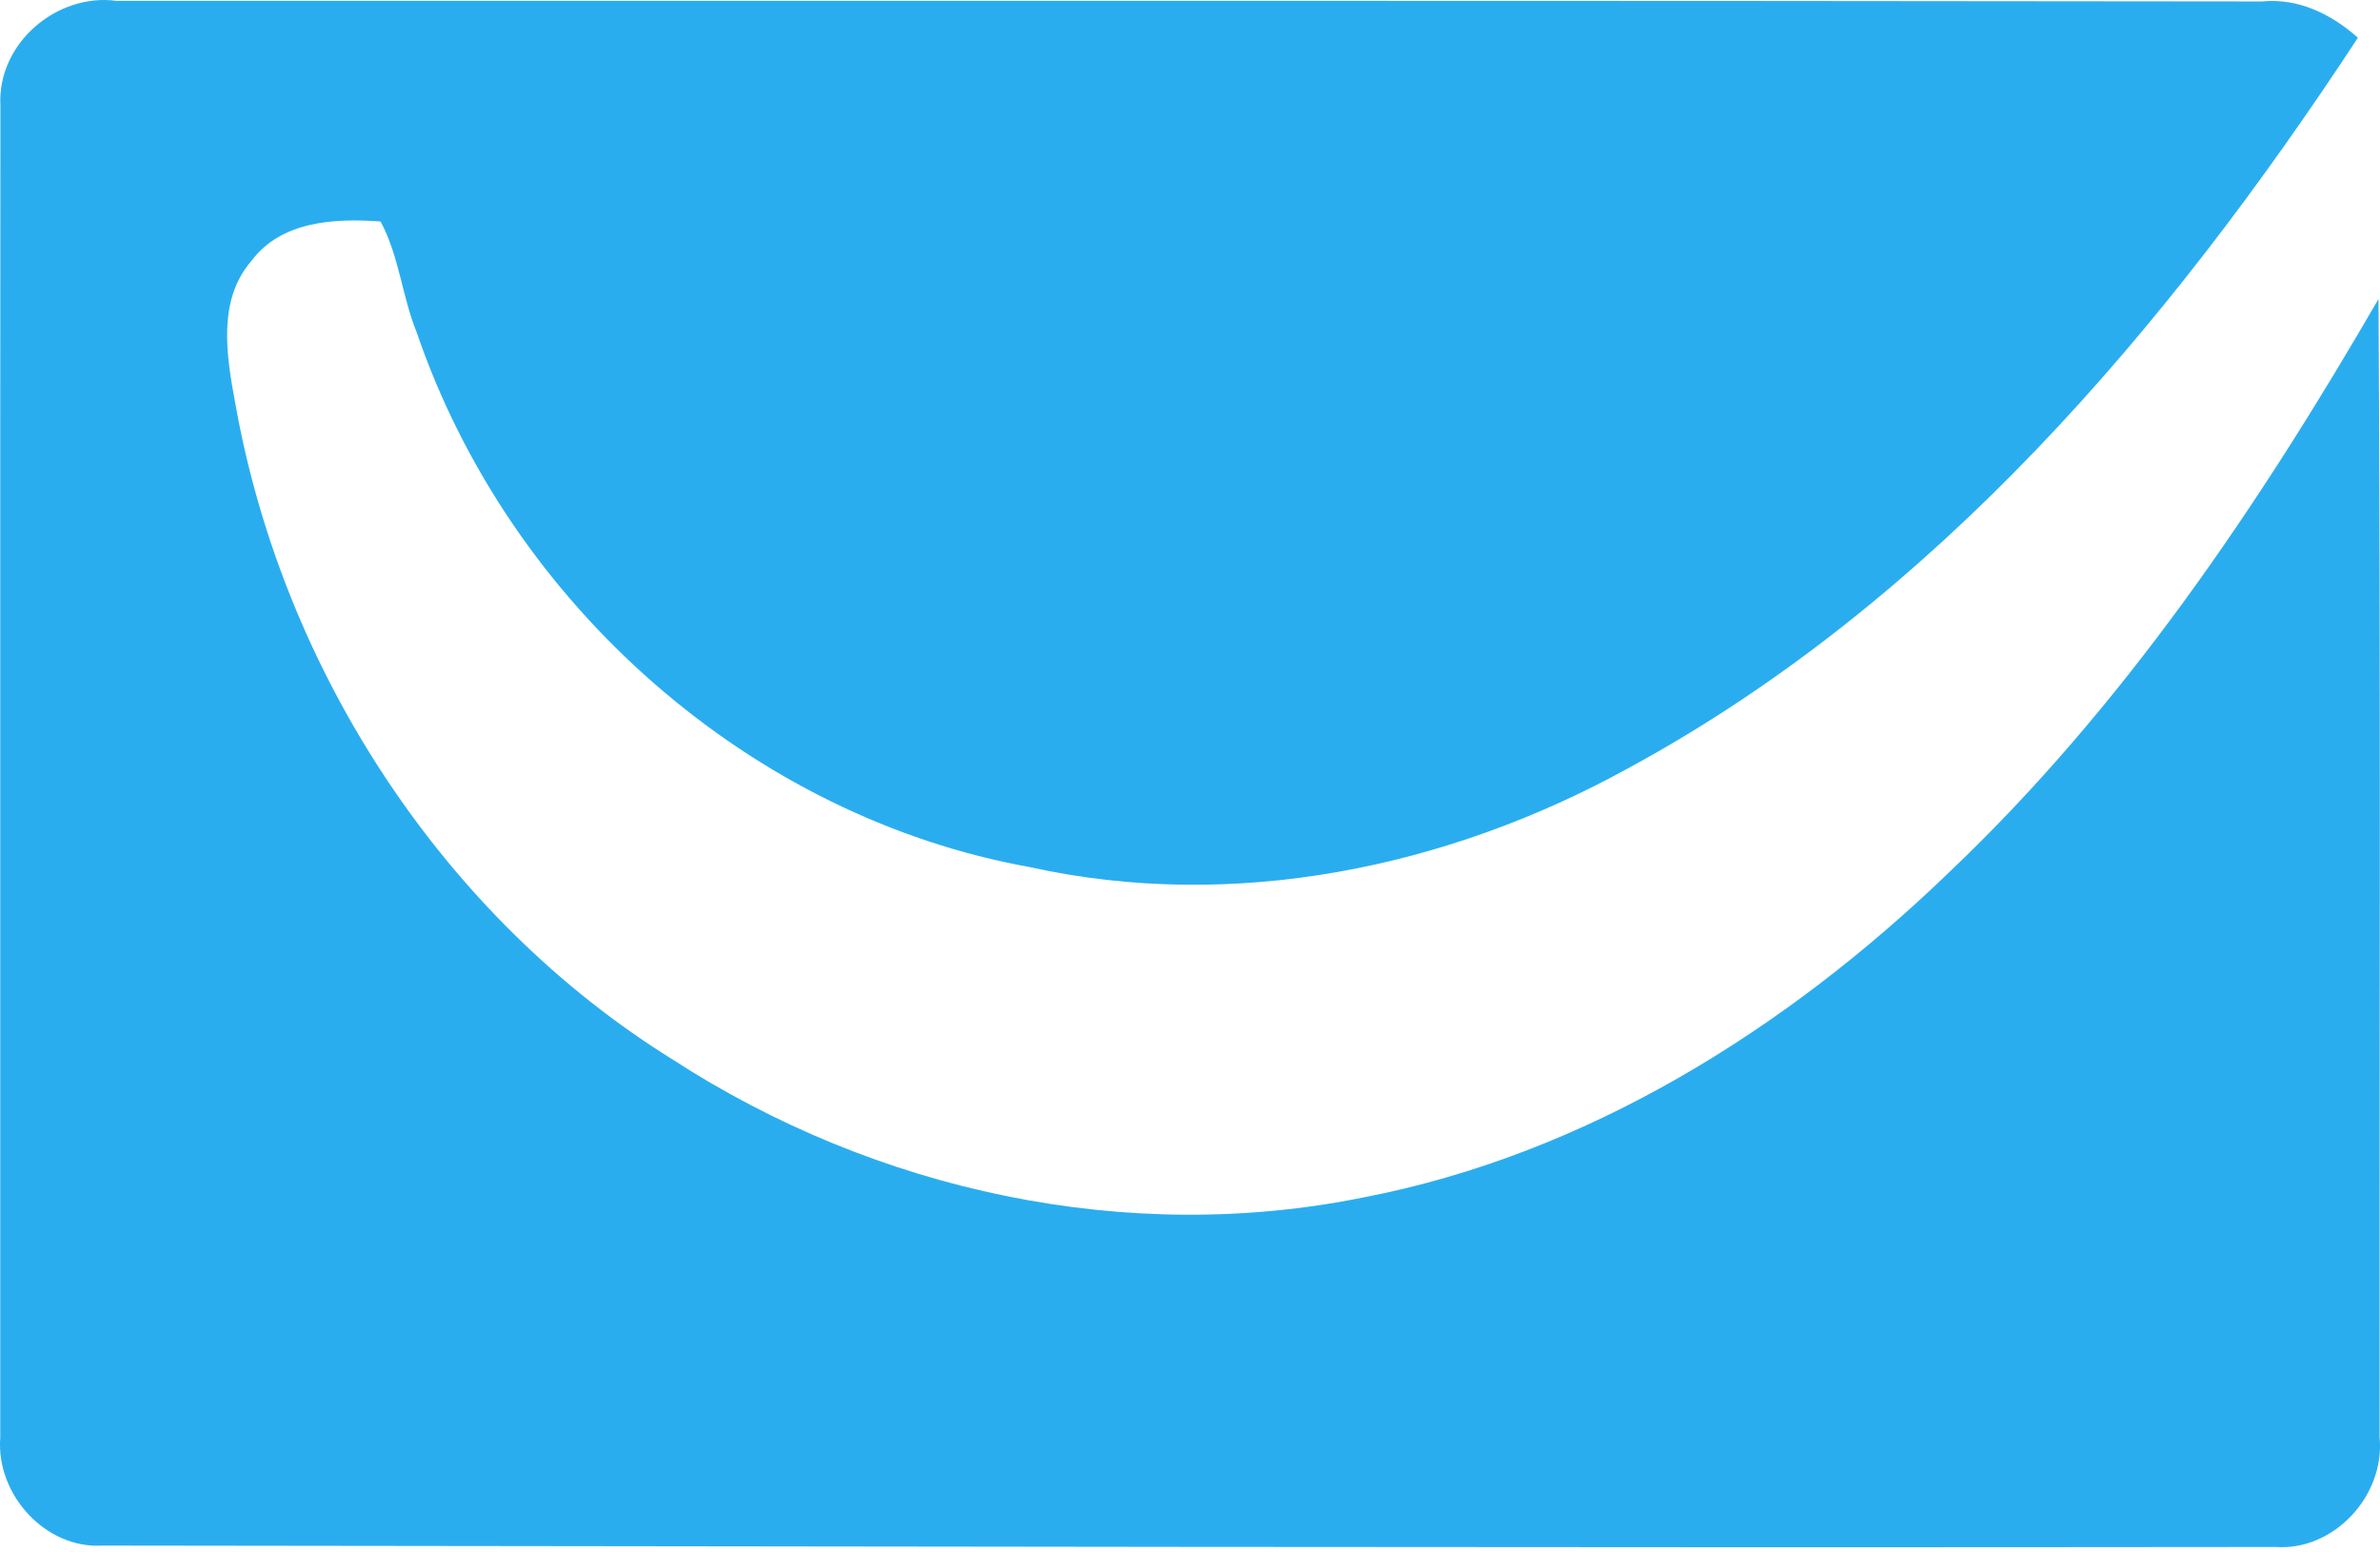<?xml version="1.0" encoding="UTF-8"?>
<svg width="46px" height="30px" viewBox="0 0 46 30" version="1.1" xmlns="http://www.w3.org/2000/svg" xmlns:xlink="http://www.w3.org/1999/xlink">
    <title>get-response-logo</title>
    <g id="get-response-logo" stroke="none" stroke-width="1" fill="none" fill-rule="evenodd">
        <path d="M0.008,2.049 C-0.06,0.83 1.109,-0.136 2.245,0.016 C16.071,0.018 29.898,0.009 43.722,0.028 C44.421,-0.04 45.057,0.271 45.573,0.729 C41.887,6.347 37.373,11.644 31.478,14.841 C27.965,16.78 23.832,17.626 19.902,16.756 C14.545,15.792 9.863,11.712 8.054,6.424 C7.771,5.728 7.712,4.935 7.355,4.28 C6.478,4.217 5.438,4.263 4.856,5.046 C4.199,5.805 4.377,6.881 4.547,7.792 C5.468,12.986 8.598,17.739 12.997,20.473 C16.927,23.02 21.777,24.07 26.352,23.14 C30.636,22.316 34.5,19.914 37.656,16.872 C41.013,13.687 43.642,9.799 45.971,5.778 C46.015,13.109 45.987,20.437 45.992,27.768 C46.102,28.912 45.101,29.974 43.984,29.895 C29.982,29.912 15.978,29.883 1.976,29.868 C0.887,29.933 -0.081,28.89 0.005,27.777 C0.008,19.201 0.001,10.623 0.008,2.049" id="Fill-1" fill="#2AADEF"></path>
    </g>
</svg>